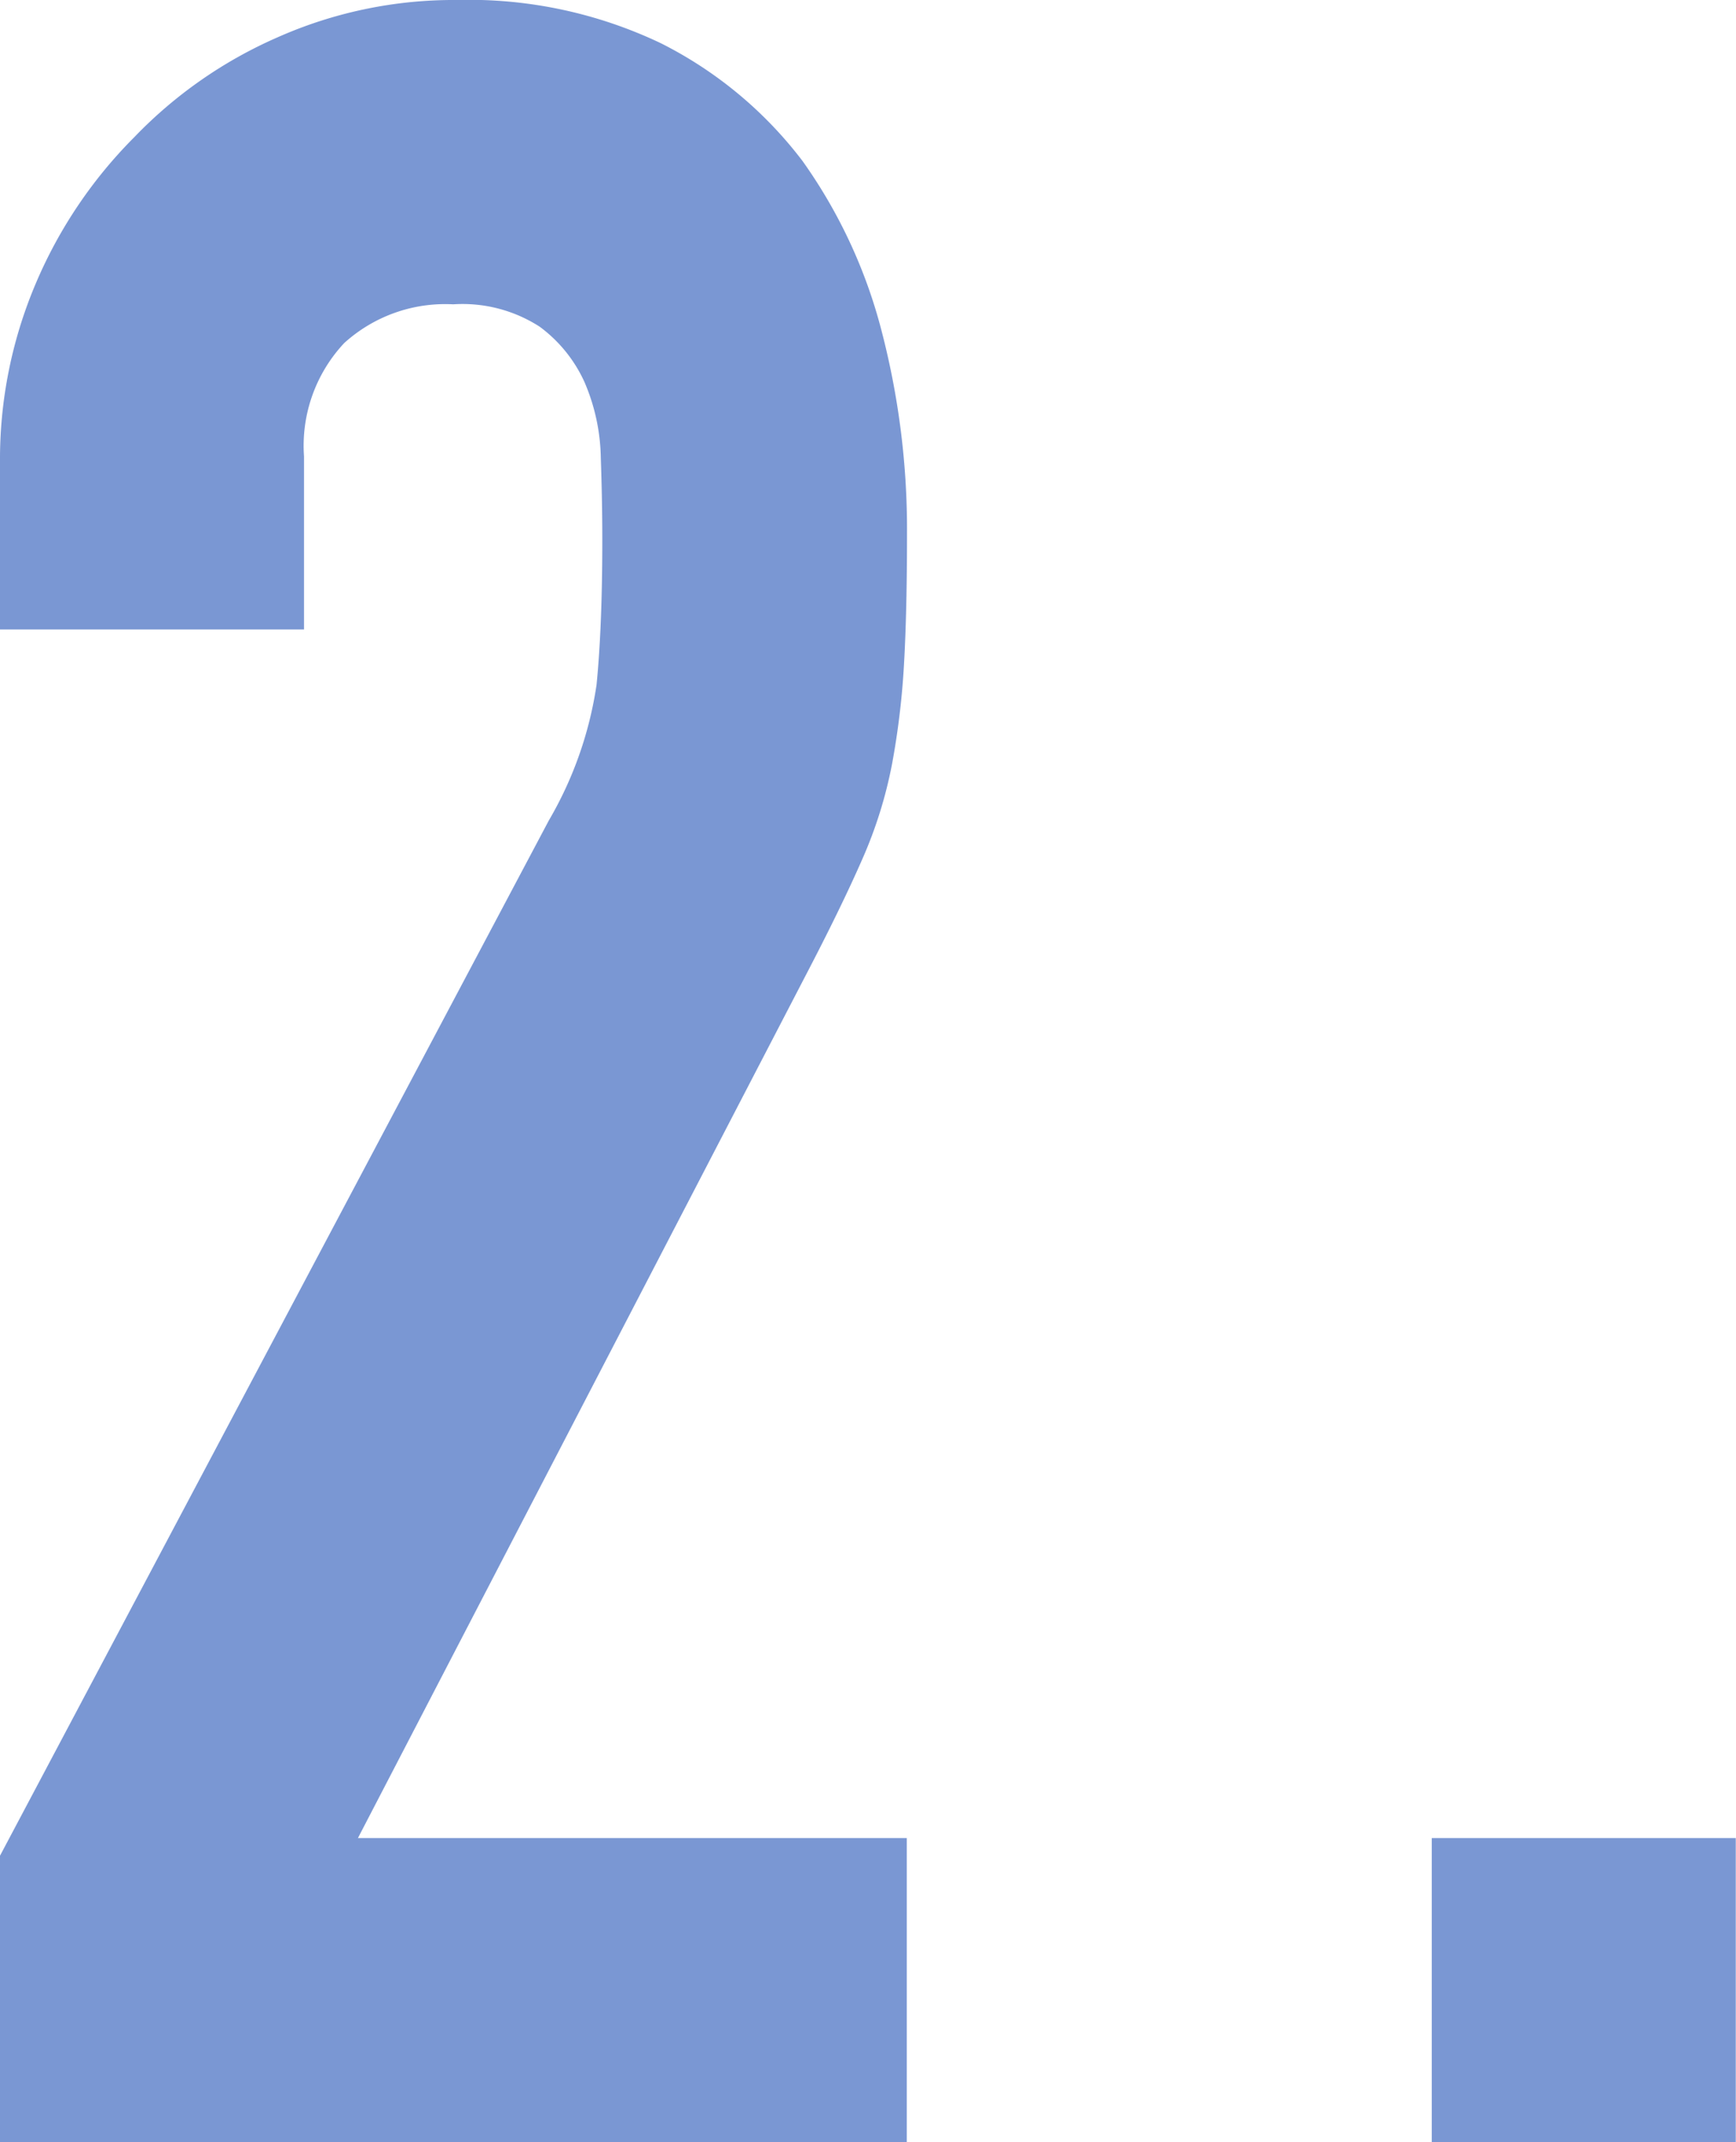 <svg xmlns="http://www.w3.org/2000/svg" width="30.264" height="37.336" viewBox="0 0 30.264 37.336">
  <path id="Path_38227" data-name="Path 38227" d="M1.768,0V-4.992l9.568-18.044a6.588,6.588,0,0,0,.832-2.366q.1-1.014.1-2.522,0-.676-.026-1.43a3.47,3.47,0,0,0-.286-1.326,2.462,2.462,0,0,0-.78-.962,2.483,2.483,0,0,0-1.508-.39,2.621,2.621,0,0,0-1.9.676,2.618,2.618,0,0,0-.7,1.976v3.016h-5.3v-2.912a7.836,7.836,0,0,1,.624-3.12,8.051,8.051,0,0,1,1.716-2.548,7.787,7.787,0,0,1,2.5-1.742,7.566,7.566,0,0,1,3.12-.65,7.776,7.776,0,0,1,3.562.754,7.106,7.106,0,0,1,2.47,2.054,8.955,8.955,0,0,1,1.378,2.964,13.724,13.724,0,0,1,.442,3.536q0,1.352-.052,2.262a13.687,13.687,0,0,1-.208,1.742,7.677,7.677,0,0,1-.52,1.664q-.364.832-.988,2.028L8.008-5.3h9.568V0Zm24.96,0V-5.3h5.3V0Z" transform="translate(-1.768 37.336)" fill="#7a97d3"/>
</svg>
